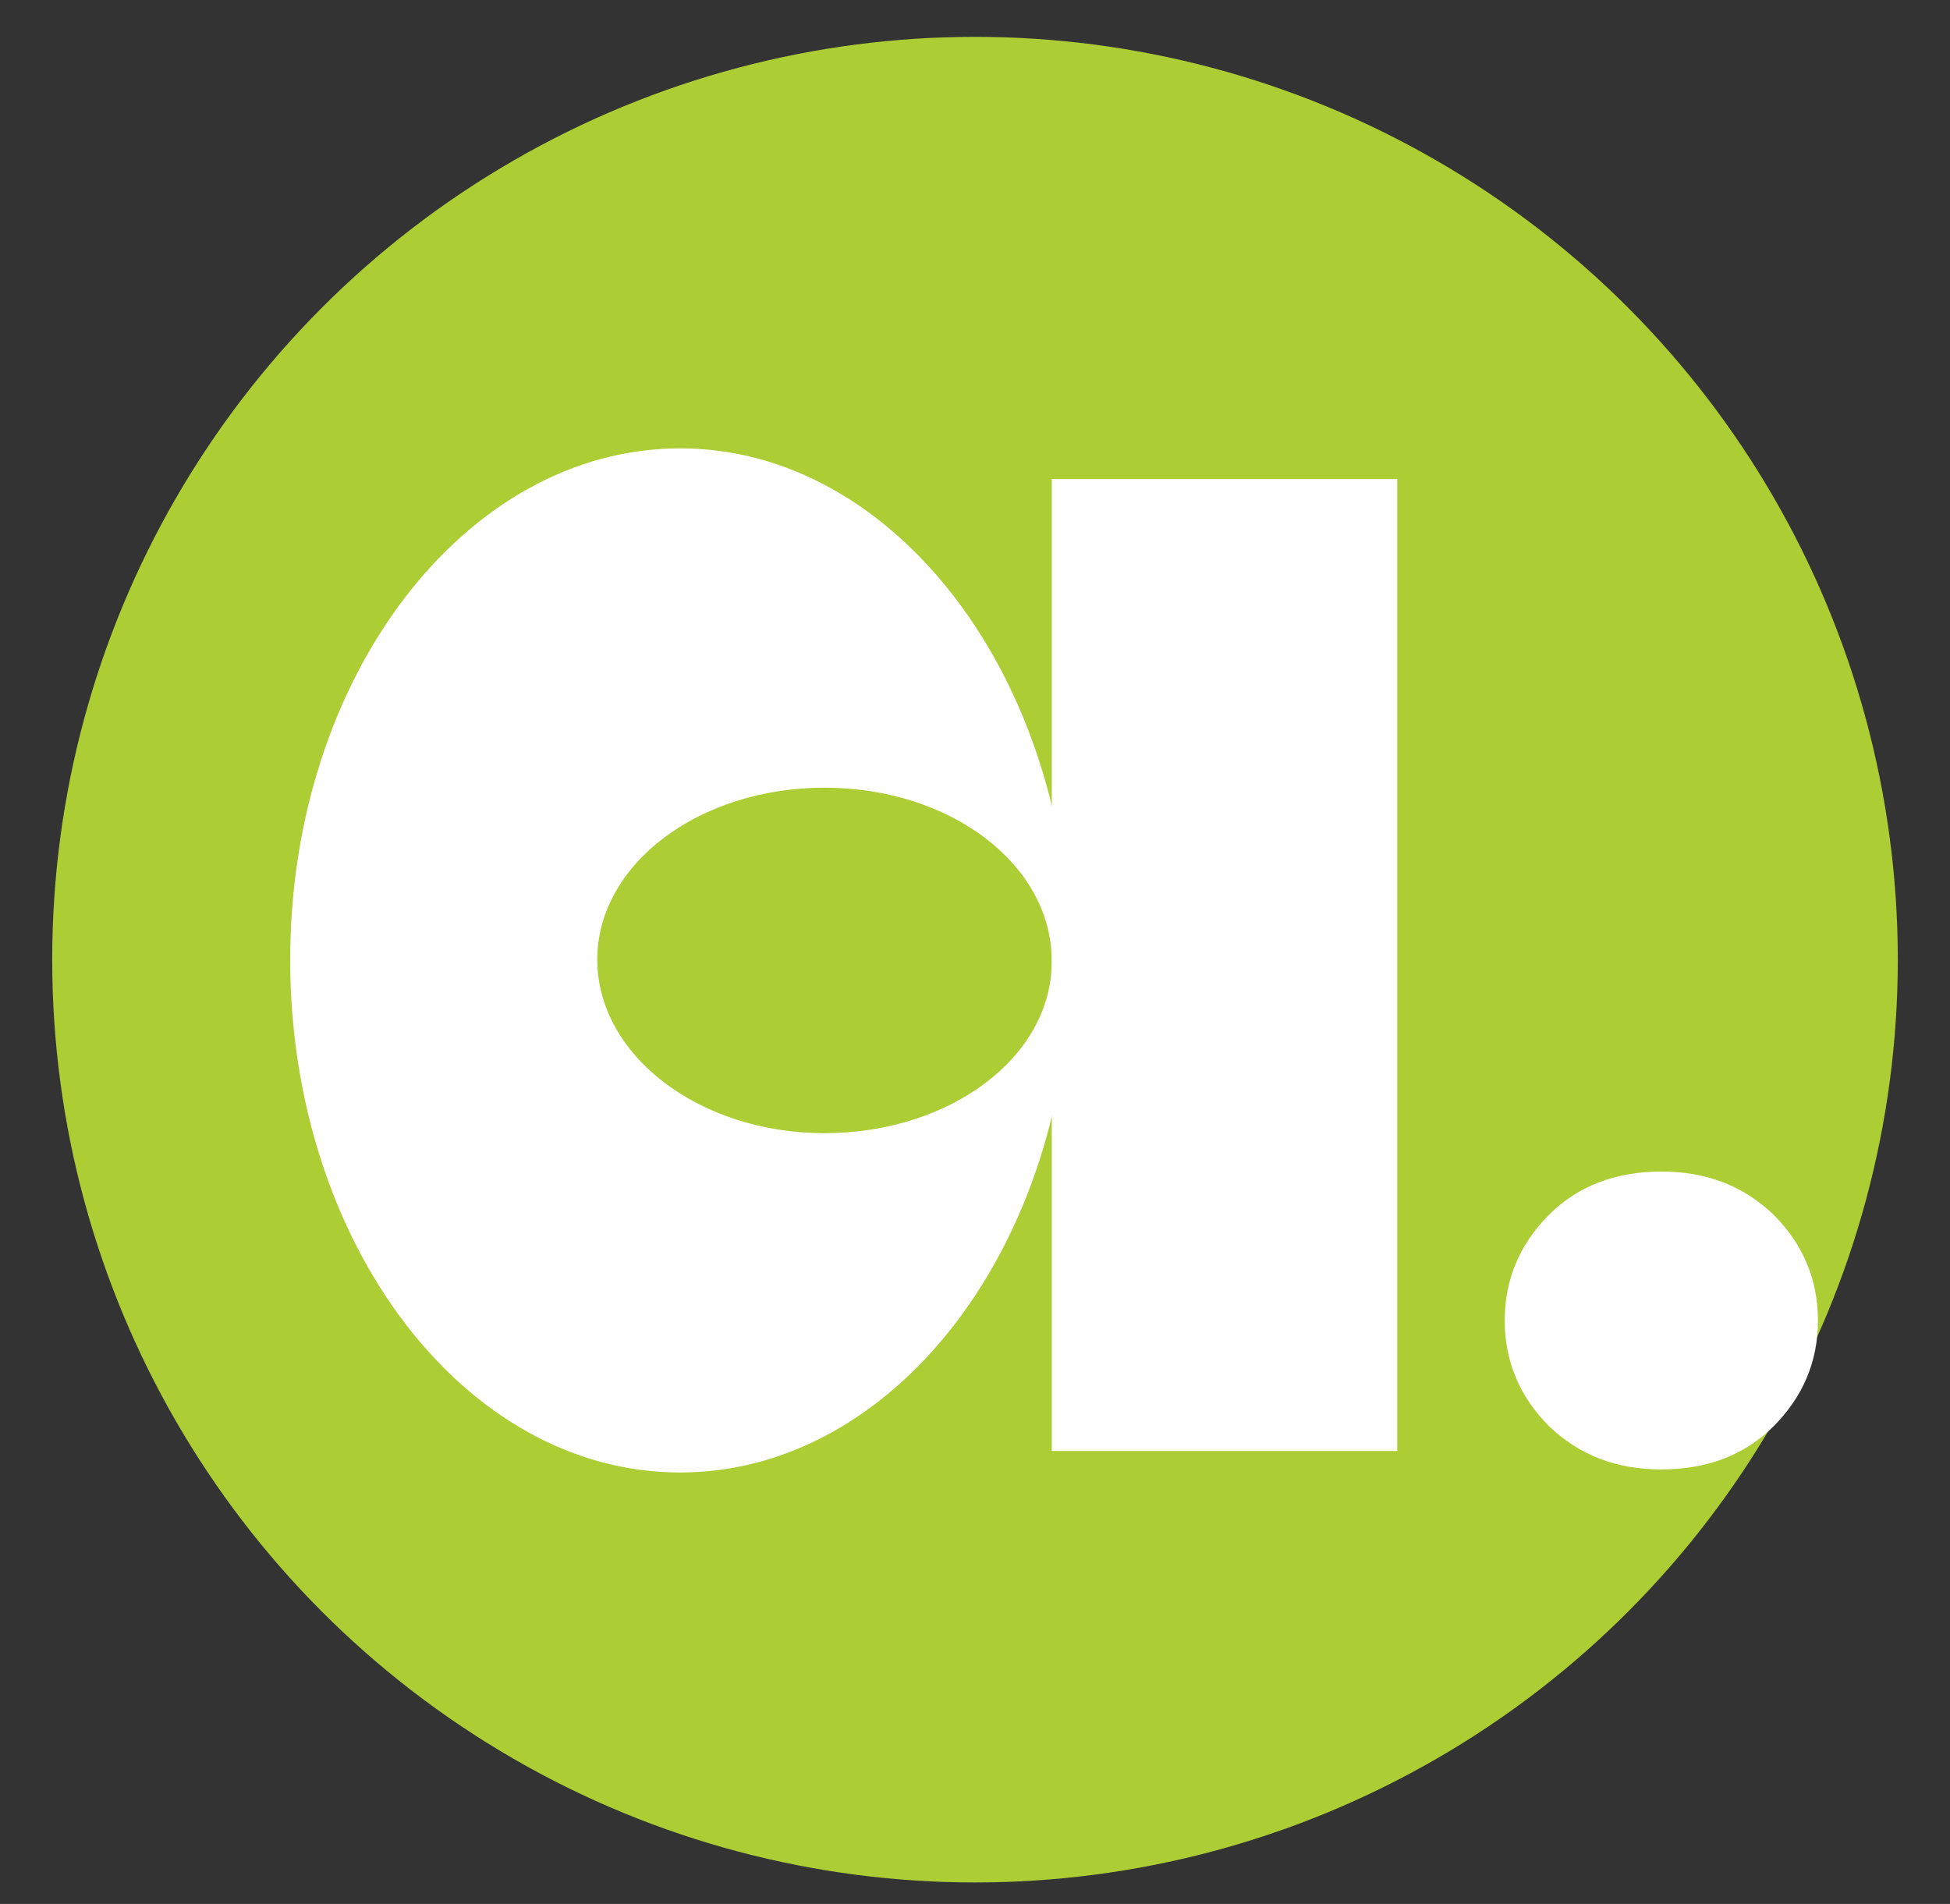 <?xml version="1.0" encoding="UTF-8"?> <svg xmlns="http://www.w3.org/2000/svg" xmlns:xlink="http://www.w3.org/1999/xlink" version="1.1" id="Layer_1" x="0px" y="0px" viewBox="0 0 127 124" style="enable-background:new 0 0 127 124;" xml:space="preserve"><rect x="0" y="0" width="127" height="124" fill="#333333" stroke="none"/> <style type="text/css"> .st0{fill:#ADCD35;} .st1{fill:#FFFFFF;} </style> <g> <ellipse class="st0" cx="63.5" cy="62.5" rx="60.1" ry="60.1"></ellipse> <g> <g> <rect x="68.5" y="31.2" class="st1" width="22.5" height="63.3"></rect> <path class="st1" d="M44.3,29.2c-14,0-25.4,14.9-25.4,33.3s11.3,33.4,25.4,33.4c14,0,25.4-14.9,25.4-33.3S58.3,29.2,44.3,29.2z M53.7,73.8c-8.2,0-14.8-5.1-14.8-11.3s6.6-11.2,14.8-11.2s14.8,5,14.8,11.3S61.8,73.8,53.7,73.8z"></path> </g> <g> <path class="st1" d="M108.2,95.7c-2.9,0-5.3-0.9-7.3-2.8C99,91,98,88.7,98,86c0-2.7,1-5,2.9-6.9s4.4-2.8,7.3-2.8s5.3,0.9,7.3,2.8 c1.9,1.9,2.9,4.2,2.9,6.9c0,2.7-1,5-2.9,6.9S111.1,95.7,108.2,95.7z"></path> </g> </g> </g> </svg> 